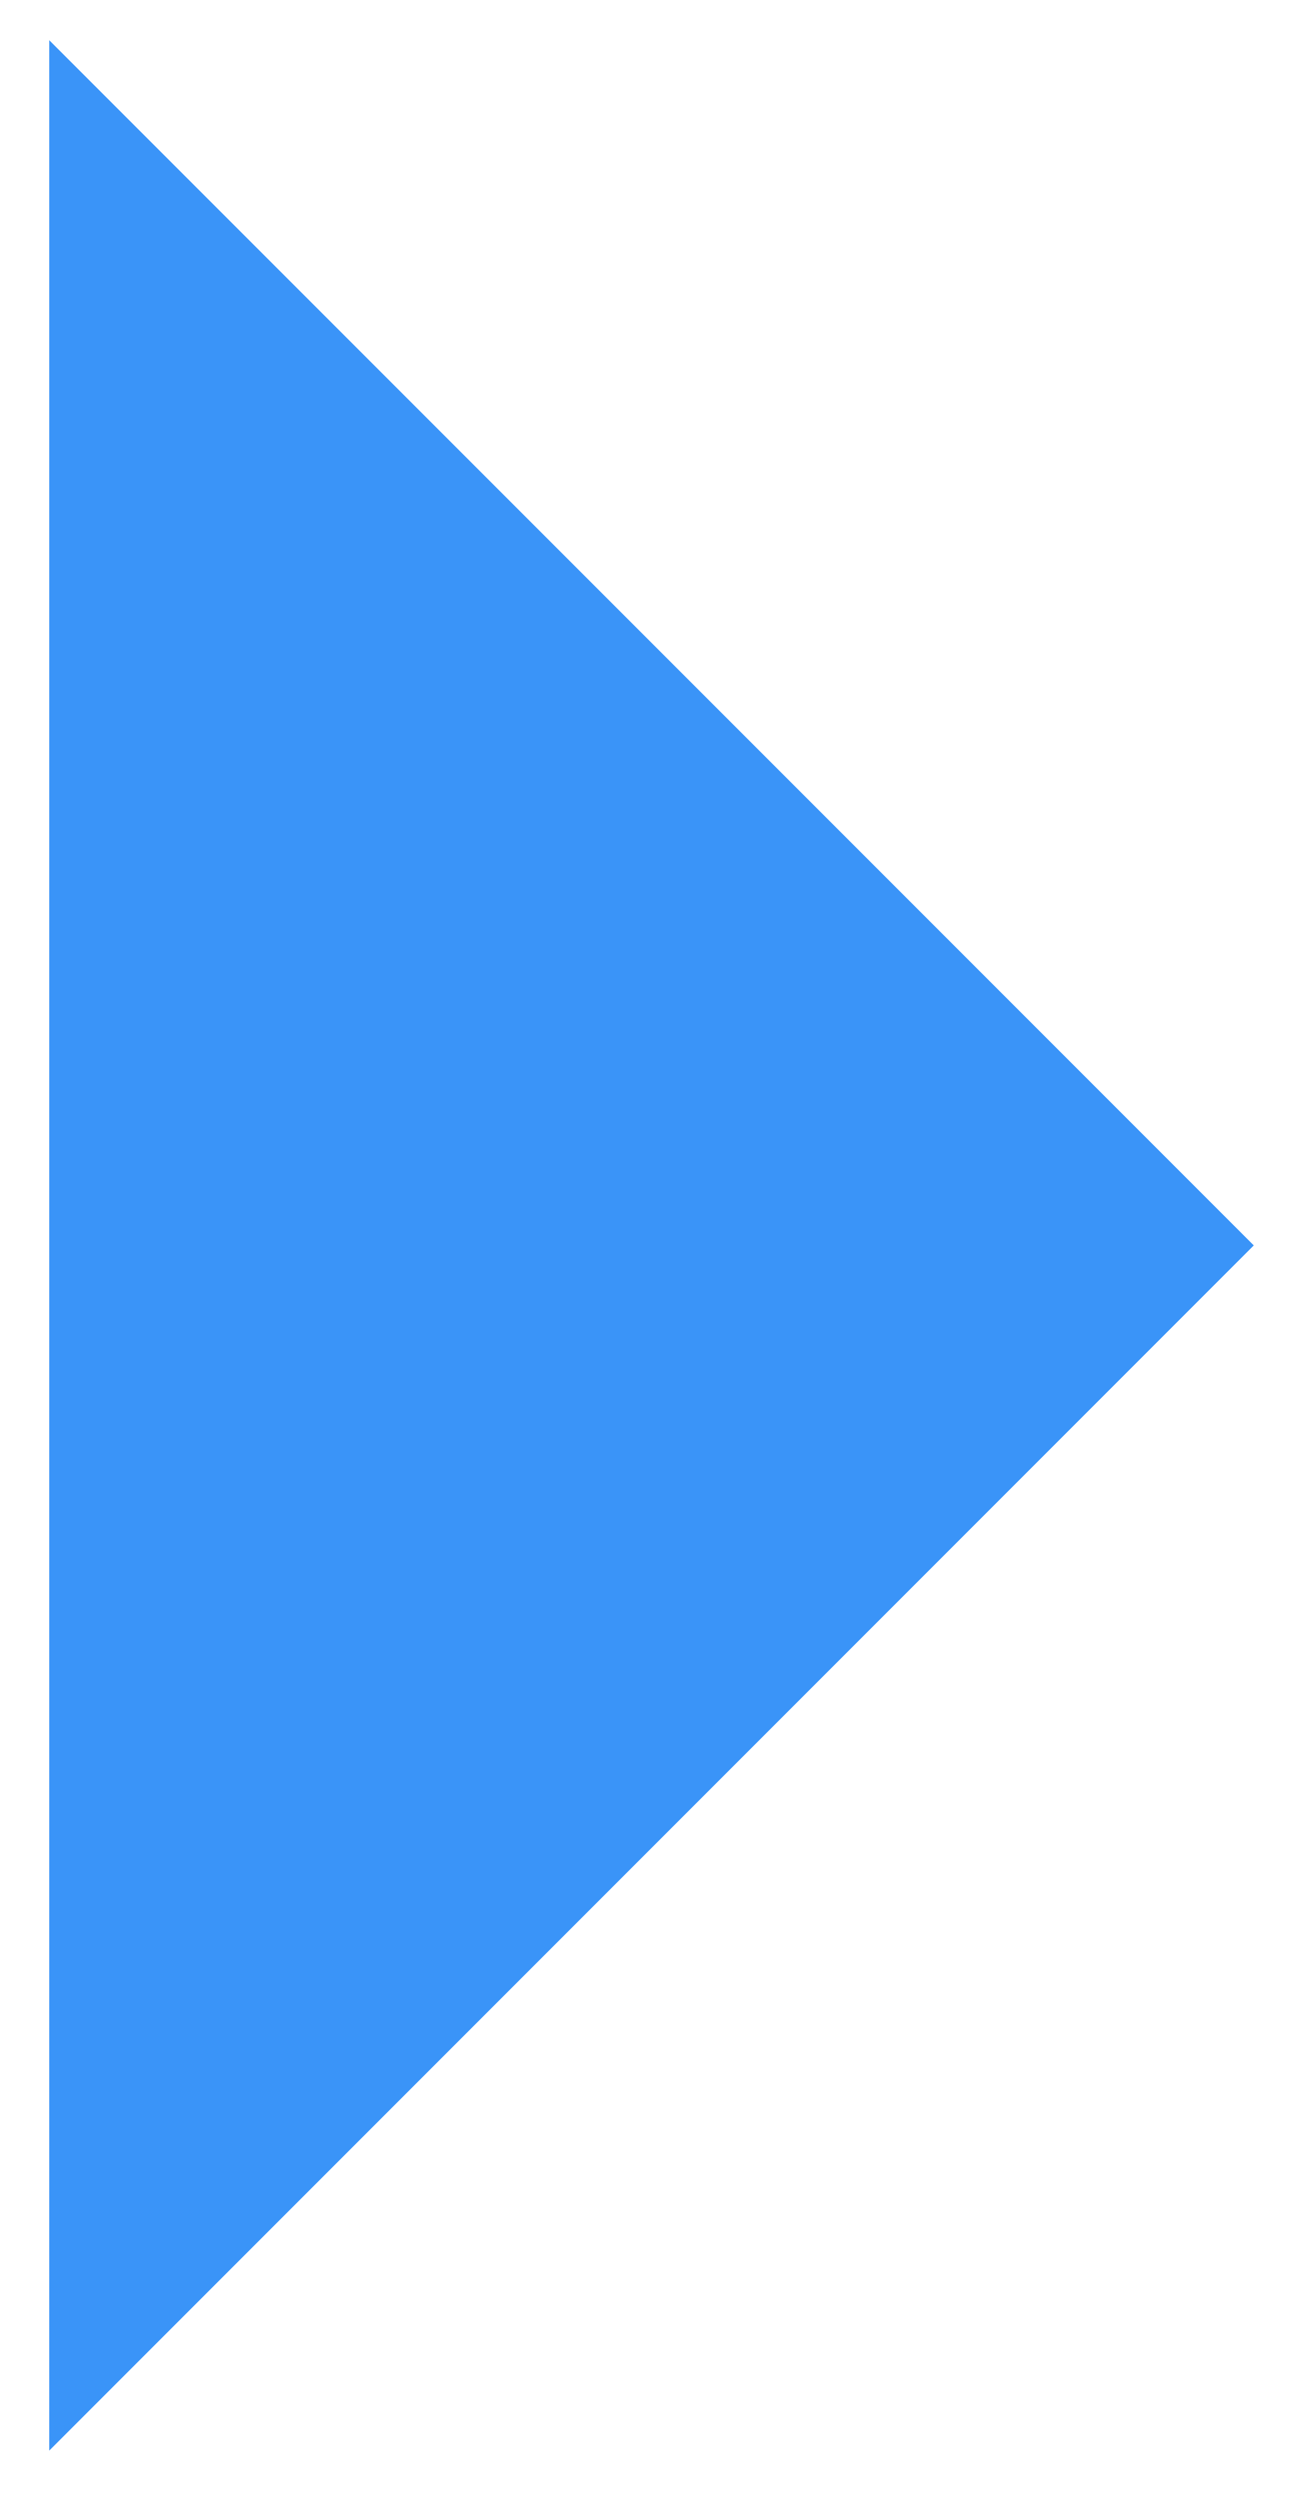 <?xml version="1.0" encoding="UTF-8"?>
<svg width="23px" height="44px" viewBox="0 0 23 44" version="1.1" xmlns="http://www.w3.org/2000/svg" xmlns:xlink="http://www.w3.org/1999/xlink">
    <!-- Generator: Sketch 53.2 (72643) - https://sketchapp.com -->
    <title>Rectangle Copy</title>
    <desc>Created with Sketch.</desc>
    <g id="Page-1" stroke="none" stroke-width="1" fill="none" fill-rule="evenodd">
        <g id="Desktop-HD---Biography" transform="translate(-1042, -3311)" fill="#3A94F8">
            <g id="Group-13" transform="translate(104, 3303.288)">
                <g id="Group-7" transform="translate(271.867, 0)">
                    <polygon id="Rectangle-Copy" transform="translate(667, 29.633) rotate(-225) translate(-667, -29.633) " points="652 14.633 682 14.633 652 44.633"></polygon>
                </g>
            </g>
        </g>
    </g>
</svg>